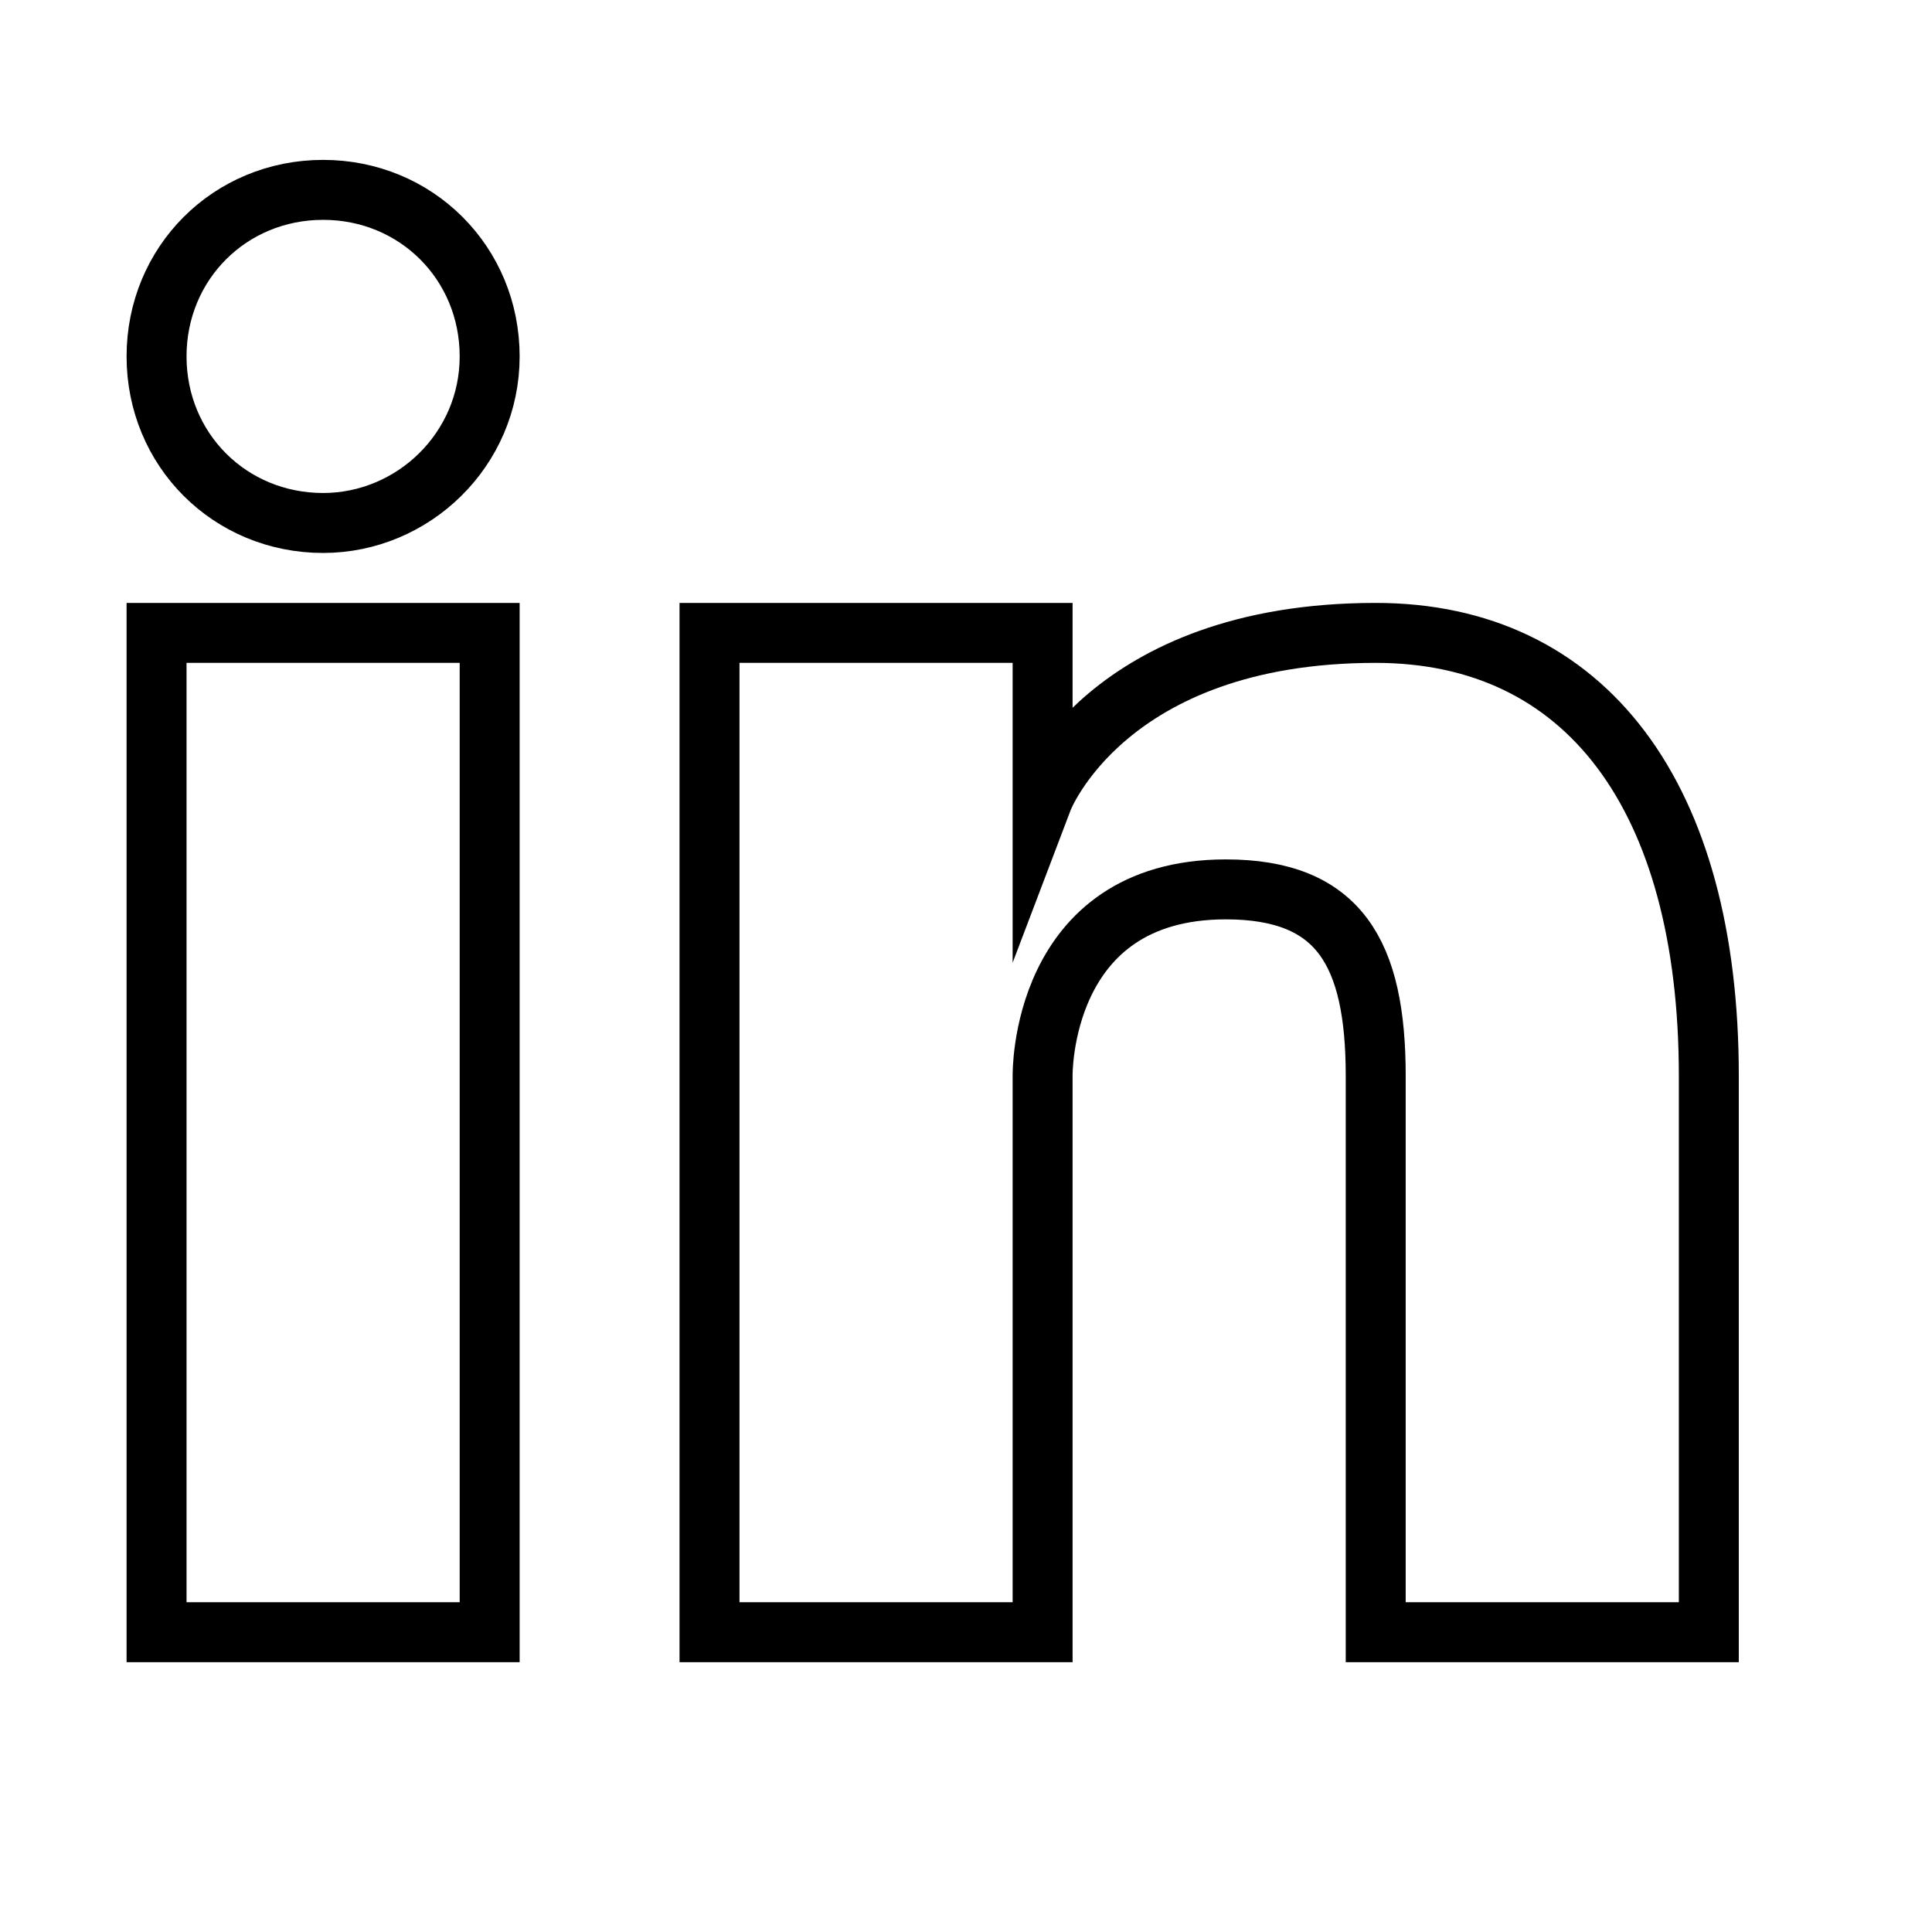 <?xml version="1.0" encoding="utf-8"?>
<!-- Generator: Adobe Illustrator 21.1.0, SVG Export Plug-In . SVG Version: 6.00 Build 0)  -->
<svg version="1.1" id="Layer_1" xmlns:sketch="http://www.bohemiancoding.com/sketch/ns"
	 xmlns="http://www.w3.org/2000/svg" xmlns:xlink="http://www.w3.org/1999/xlink" x="0px" y="0px"  width="58px" height="58px" viewBox="0 0 58 58" enable-background="new 0 0 58 58" xml:space="preserve">
<style type="text/css">
	.st0{fill:none;stroke:#000000;stroke-width:1.8;stroke-miterlimit:10;}
</style>
<g>
	<g>
		<g>
				<path id="Shape" class="st0" d="M14.7,49h-10V19h10V49L14.7,49z M9.7,15.7c-2.8,0-5-2.2-5-5s2.2-5,5-5s5,2.2,5,5
					S12.4,15.7,9.7,15.7L9.7,15.7z M51.3,49h-10V32.3c0-3.7-1.1-5.6-4.5-5.6c-5.6,0-5.5,5.6-5.5,5.6V49h-10V19h10v5c0,0,1.9-5,10-5
					c6.3,0,10,4.9,10,13.3V49L51.3,49z"/>
			</g>
		</g>
	</g>
</svg>
